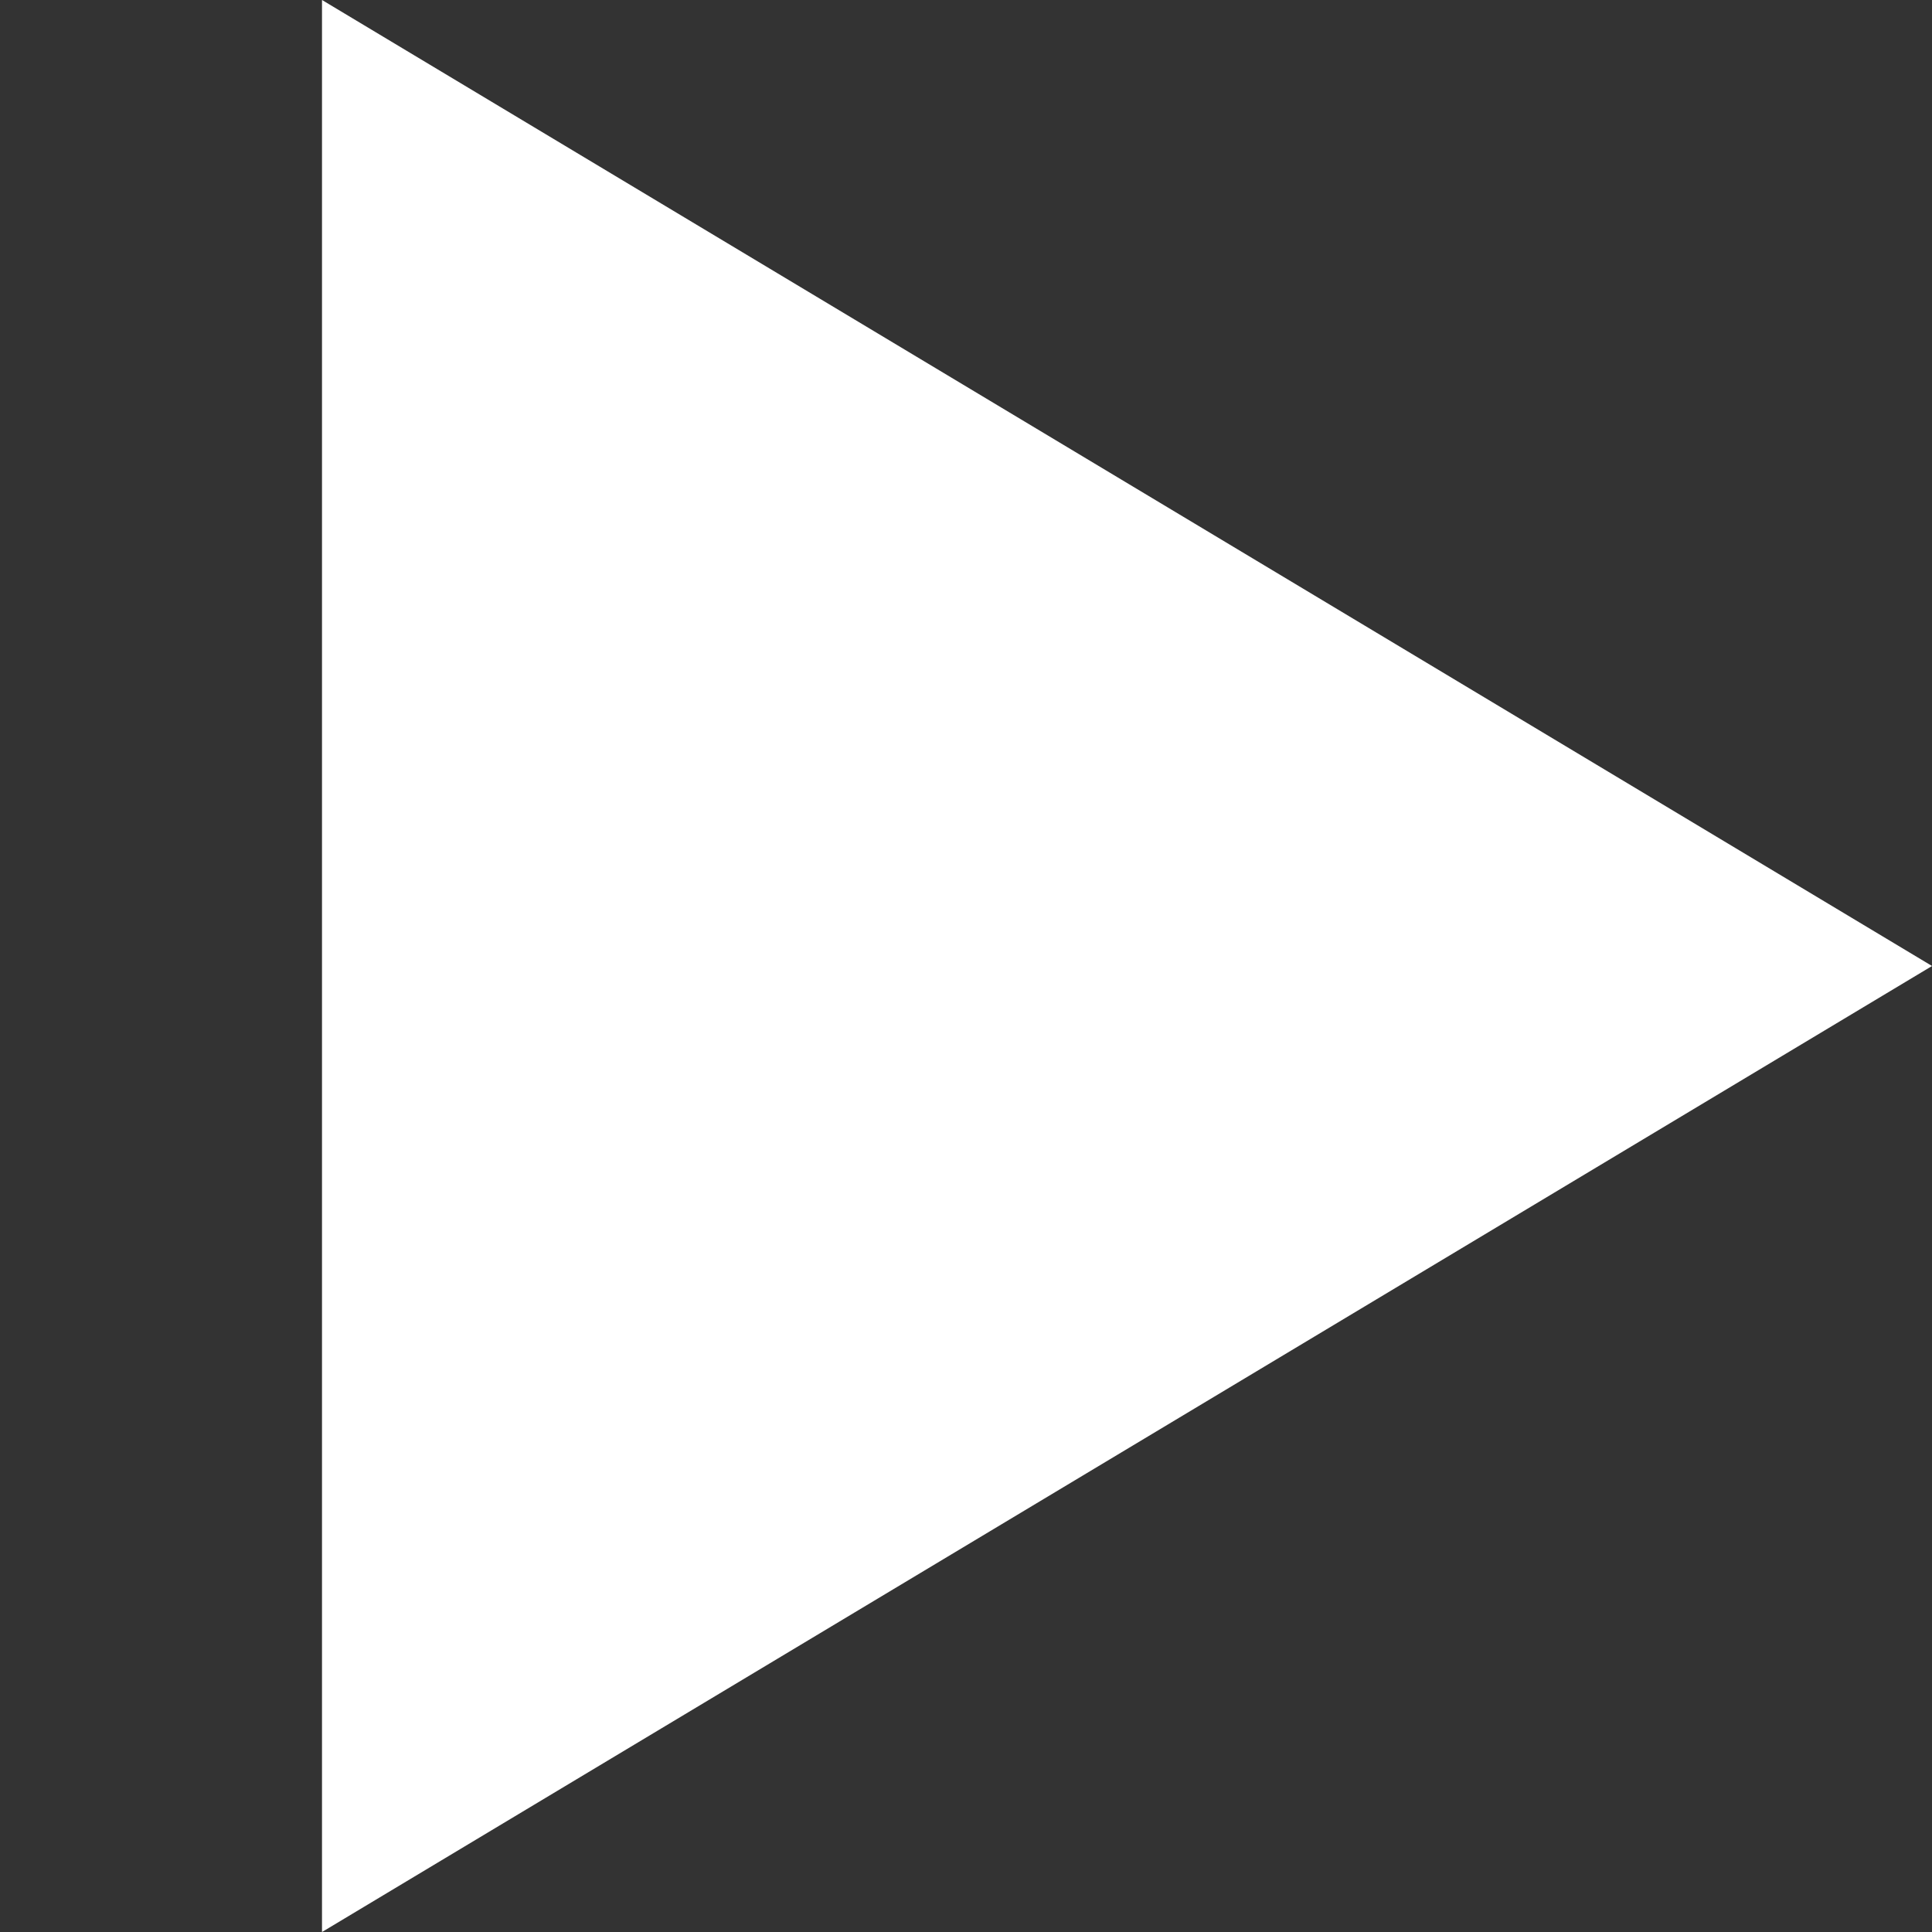 <?xml version="1.0" encoding="UTF-8"?><svg id="a" xmlns="http://www.w3.org/2000/svg" width="12" height="12" viewBox="0 0 12 12">
	<rect x="0" y="0" width="12" height="12" fill="#333333" stroke="none"/>
	<defs>
		<style>
			.c {
				fill: #fff;
				stroke-width: 0px;
			}
		</style>
	</defs>
	<path id="b" class="c" d="M2,0l10,6L2,12V0Z" />
</svg>